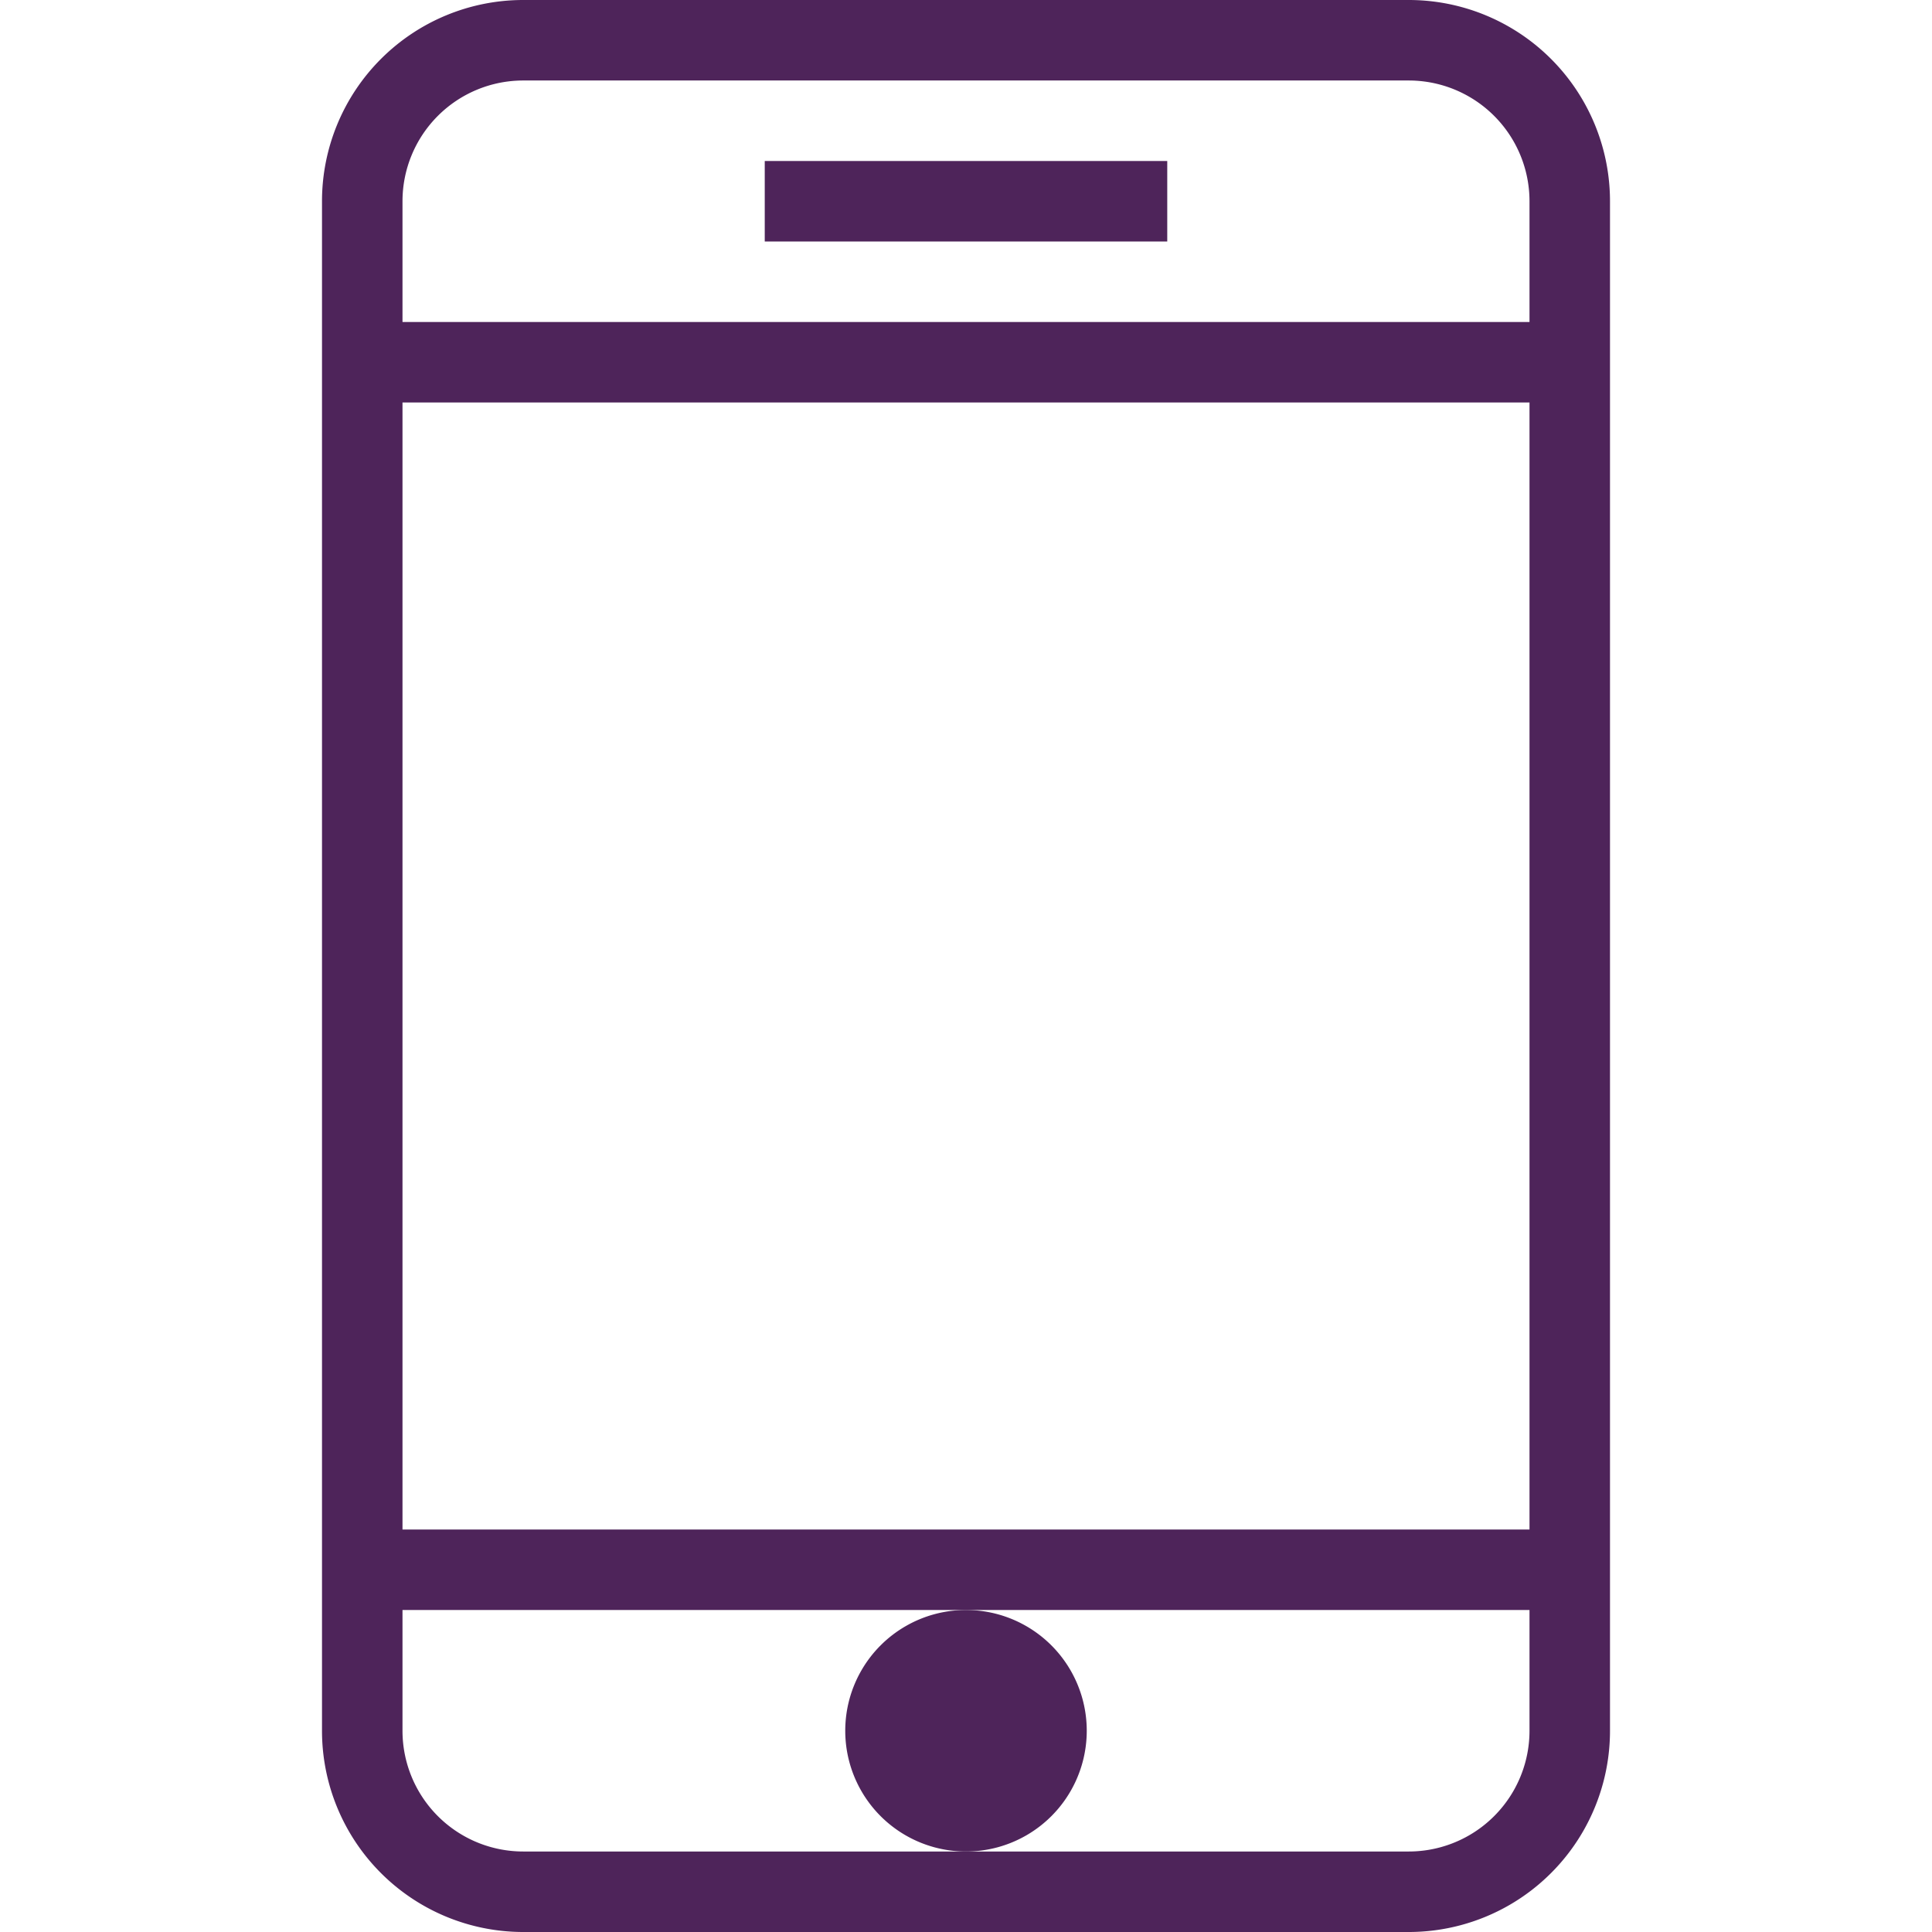 <svg xmlns="http://www.w3.org/2000/svg" viewBox="0 0 48 48" style="stroke: #4E245A;">
  <g stroke-width="2" fill="none" fill-rule="evenodd">
    <path d="M39 43a4 4 0 0 1-4 4H13a4 4 0 0 1-4-4V5a4 4 0 0 1 4-4h22a4 4 0 0 1 4 4v38zm0-34H9m30 30H9"/>
    <path d="M24 41a2 2 0 1 0 0 4 2 2 0 0 0 0-4" fill="#4E245A"/>
    <path d="M19 5h10"/>
  </g>
</svg>